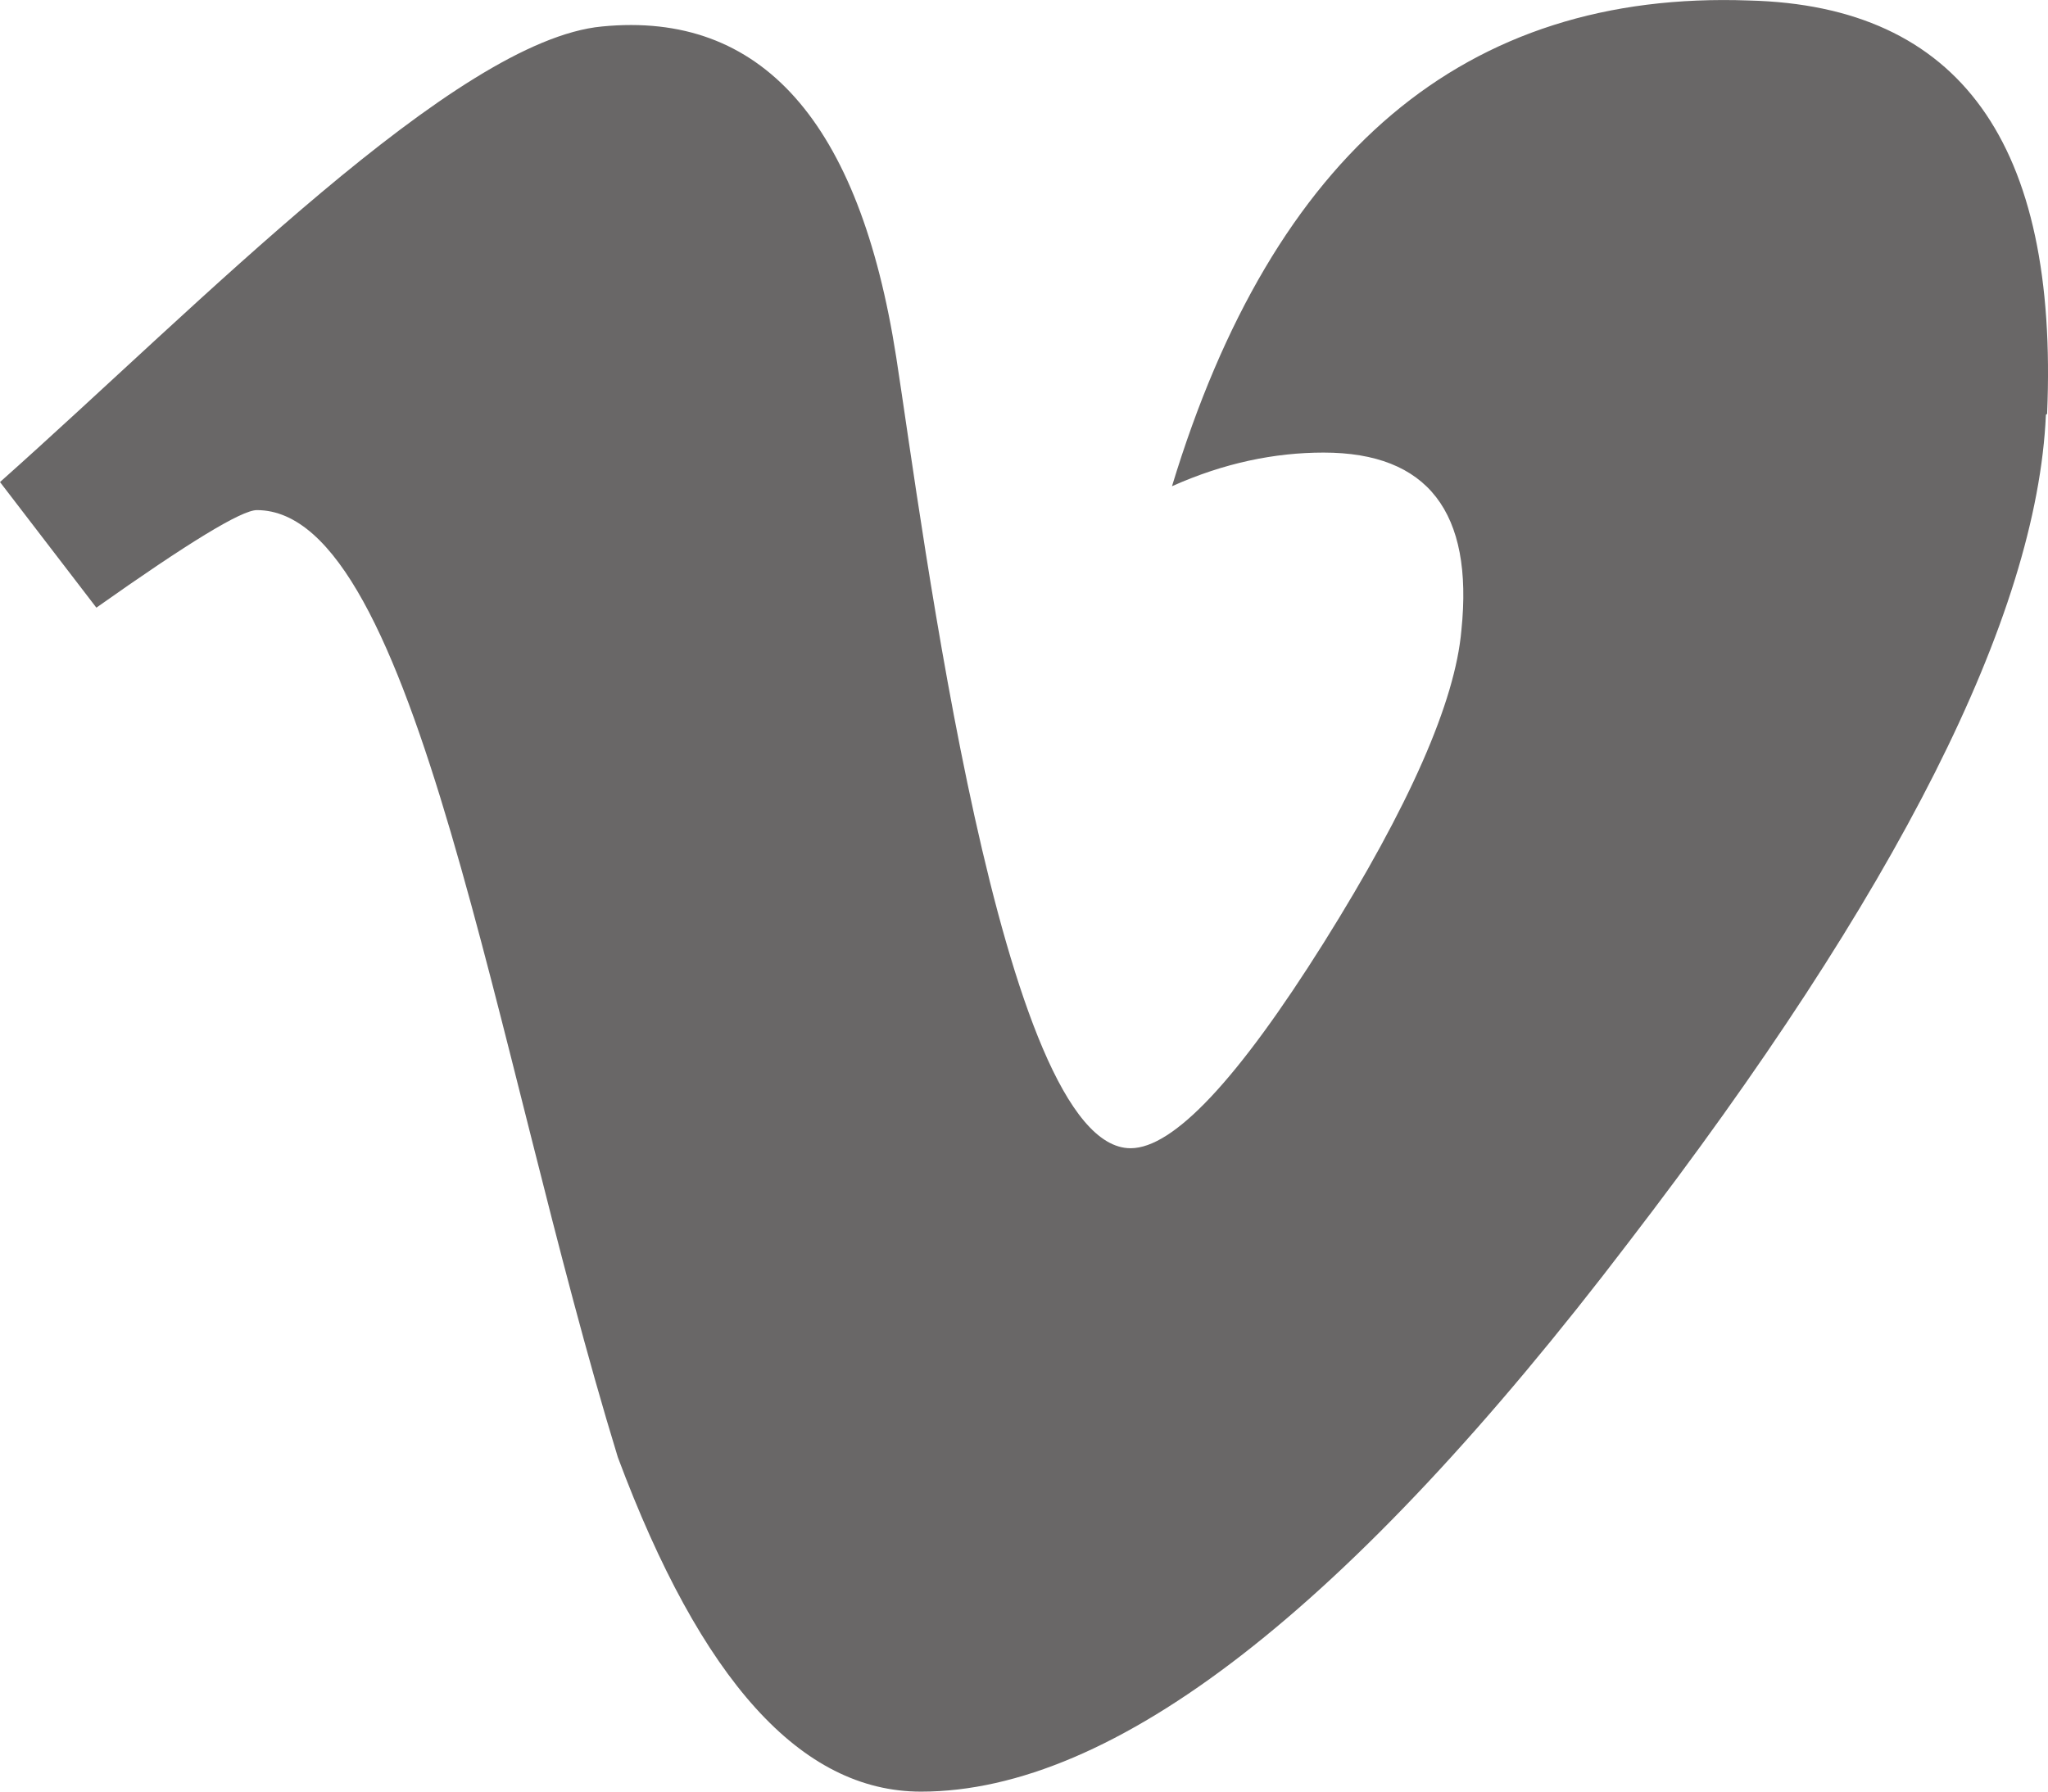 <?xml version="1.0" encoding="utf-8"?>
<!-- Generator: Adobe Illustrator 16.0.0, SVG Export Plug-In . SVG Version: 6.00 Build 0)  -->
<!DOCTYPE svg PUBLIC "-//W3C//DTD SVG 1.1//EN" "http://www.w3.org/Graphics/SVG/1.1/DTD/svg11.dtd">
<svg version="1.1" id="Capa_1" xmlns="http://www.w3.org/2000/svg" xmlns:xlink="http://www.w3.org/1999/xlink" x="0px" y="0px"
	 width="20.571px" height="18px" viewBox="0 0 20.571 18" enable-background="new 0 0 20.571 18" xml:space="preserve">
<path fill="#696767" d="M17.568,0.005c-2.854-0.104-4.779,1.531-5.796,4.88c0.523-0.234,1.031-0.338,1.523-0.338
	c1.044,0,1.507,0.597,1.384,1.784c-0.062,0.719-0.521,1.765-1.383,3.141c-0.864,1.376-1.51,2.064-1.94,2.064
	c-1.306,0-2.089-6.243-2.354-7.948C8.633,1.219,7.647,0.109,6.047,0.266C4.578,0.404,2.015,3.05,0,4.843l0.968,1.262
	c0.922-0.652,1.458-0.98,1.612-0.98c1.604,0,2.381,5.458,3.626,9.516C7.042,16.88,8.044,18,9.251,18c1.94,0,4.305-1.838,7.105-5.516
	c2.705-3.52,4.105-6.294,4.194-8.317l0.012-0.009C20.678,1.444,19.688,0.057,17.568,0.005"/>
</svg>
